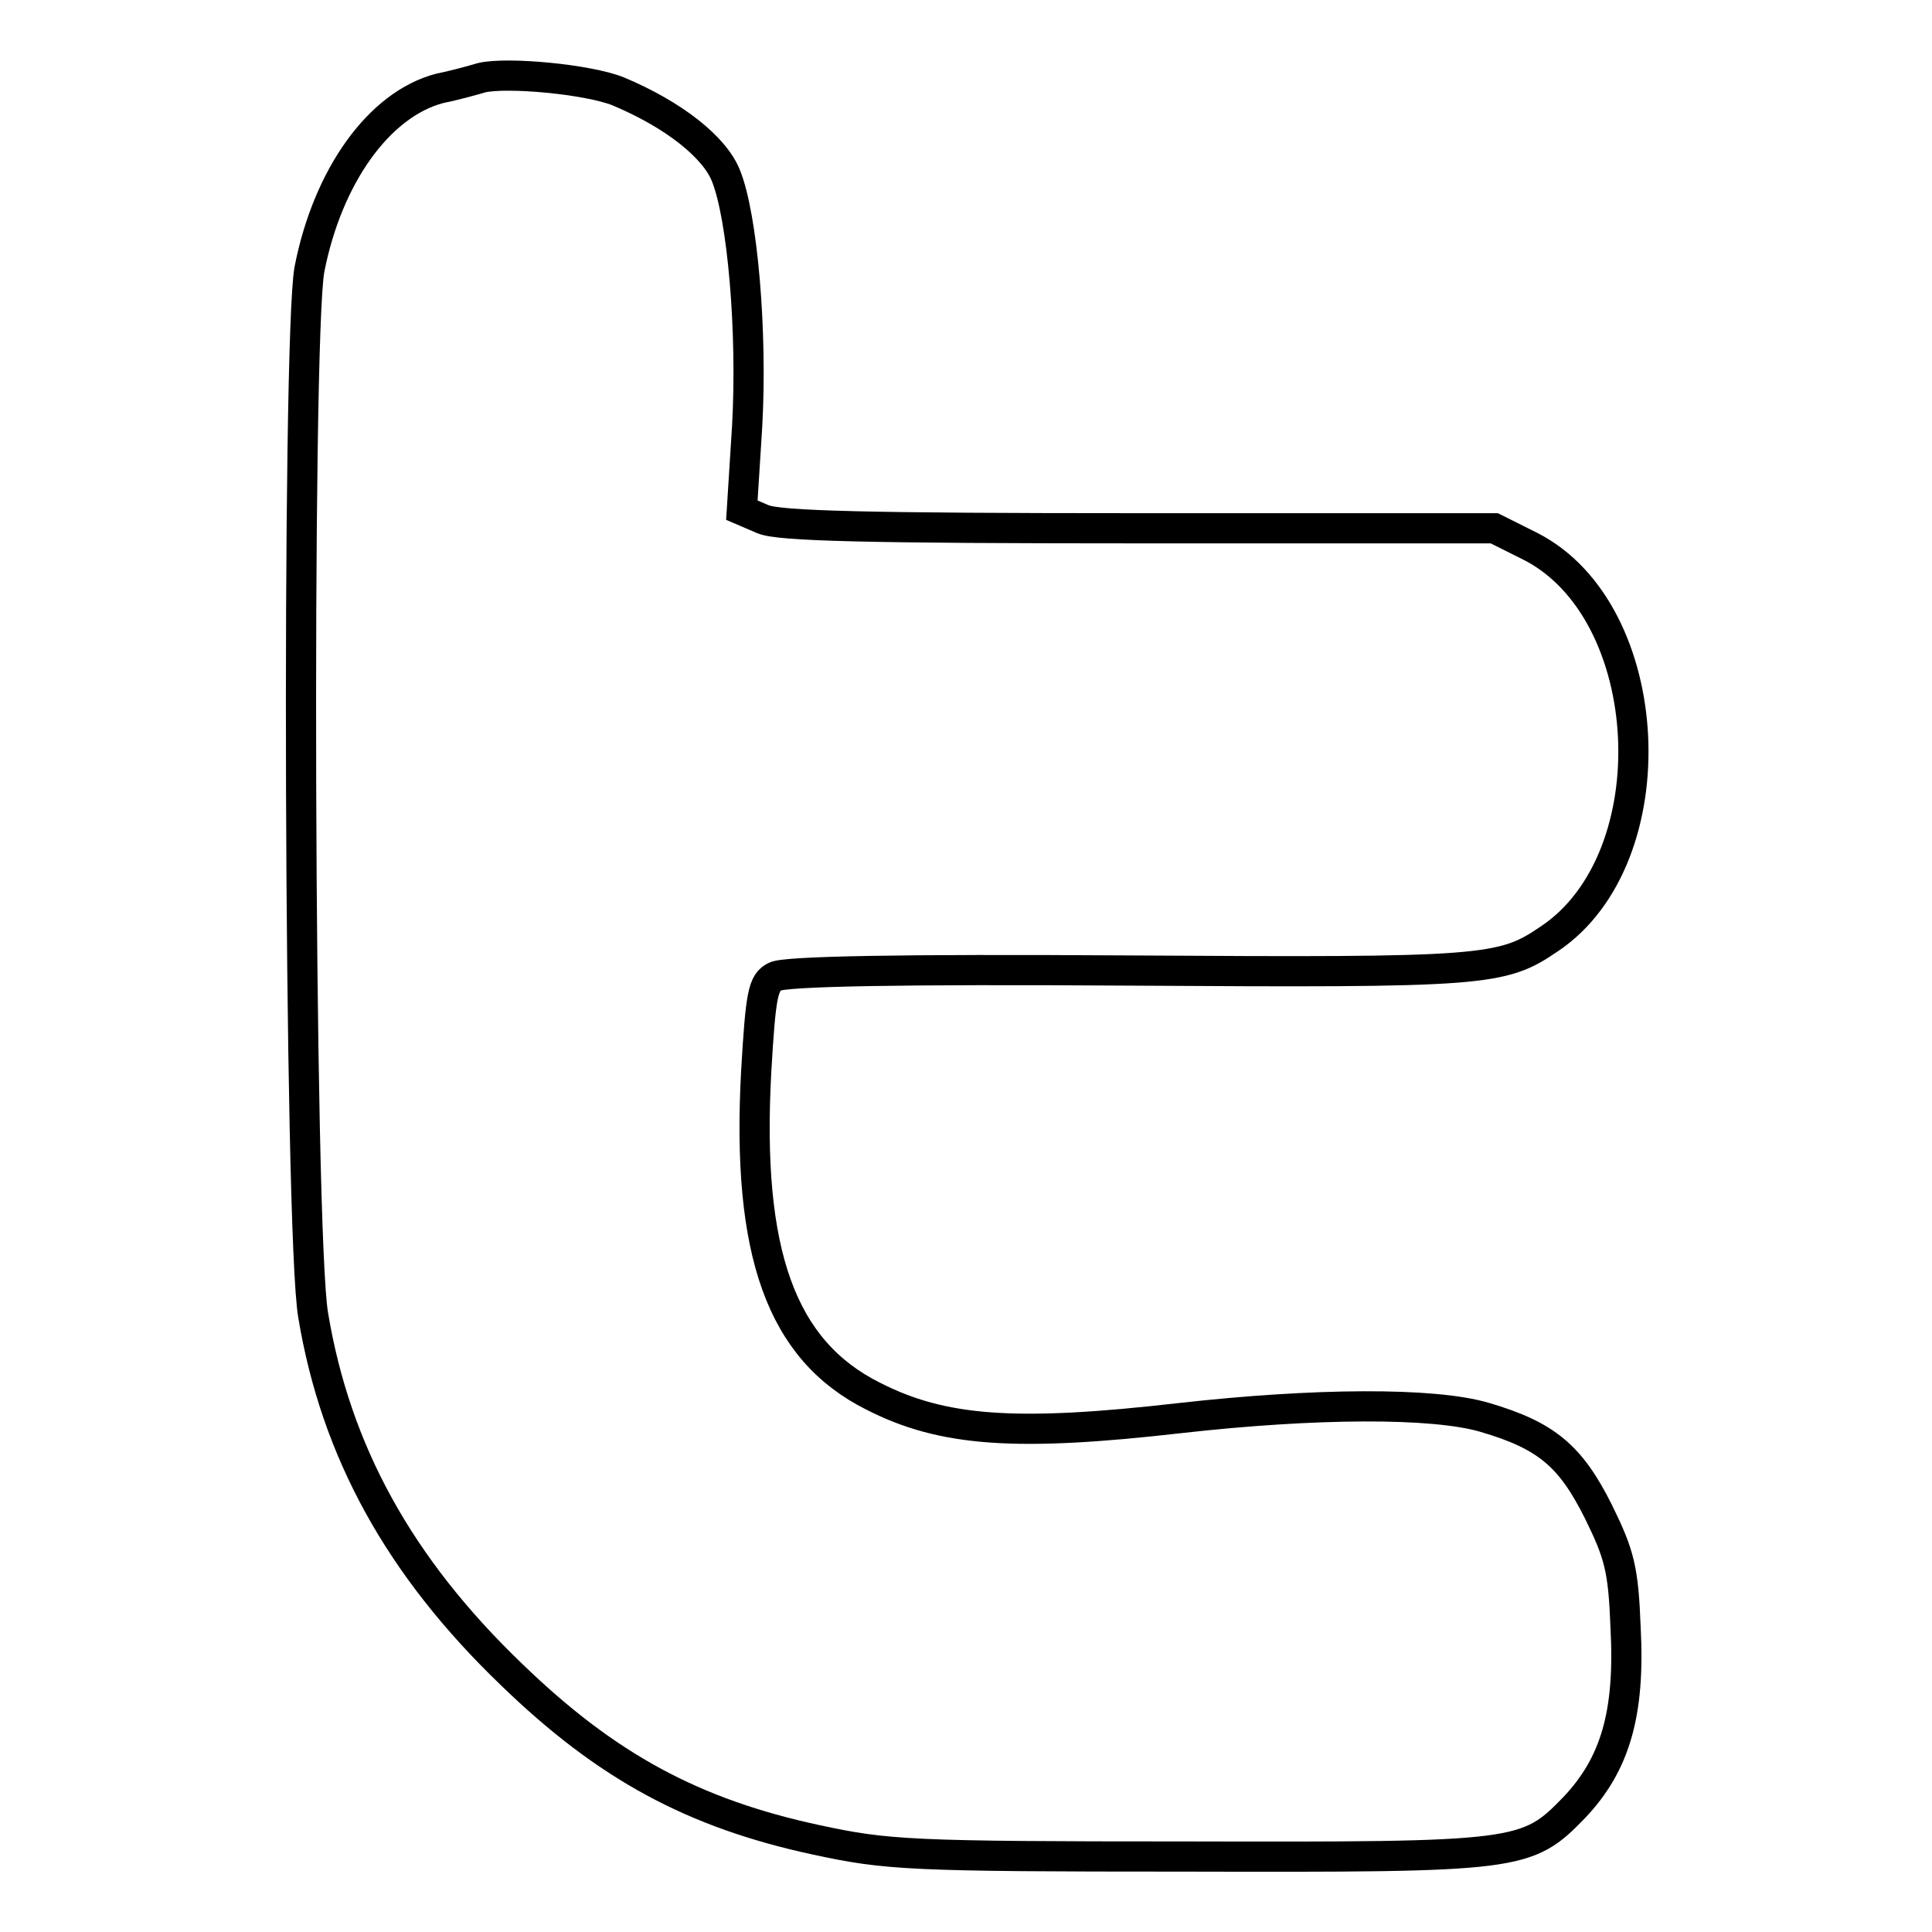 <?xml version="1.0" encoding="utf-8"?>
<!-- Svg Vector Icons : http://www.onlinewebfonts.com/icon -->
<!DOCTYPE svg PUBLIC "-//W3C//DTD SVG 1.1//EN" "http://www.w3.org/Graphics/SVG/1.1/DTD/svg11.dtd">
<svg version="1.1" xmlns="http://www.w3.org/2000/svg" xmlns:xlink="http://www.w3.org/1999/xlink" x="0px" y="0px" viewBox="0 0 256 256" enable-background="new 0 0 256 256" xml:space="preserve">
<g> <g> <path stroke-width="4" fill-opacity="0" stroke="#000000"  d="M63.8,10.3c-1,0.3-3.5,1-5.5,1.4c-8.1,2.1-14.9,11.7-17.3,24c-1.7,9.3-1.4,127.7,0.5,138.6  c3,18,11.4,33.3,26.3,47.6c12.6,12.2,24.1,18.4,40.4,21.9c9.3,2,12.3,2.2,48.9,2.2c44.3,0.1,45.2,0,51.5-6.5  c5.4-5.7,7.4-12.4,6.8-23.8c-0.3-7.8-0.8-9.7-3.6-15.4c-3.7-7.4-6.9-10.1-15.1-12.5c-6.8-2-22.5-1.9-40.3,0.1  c-21.8,2.5-31.5,1.8-40.7-2.9c-12.2-6.1-16.8-19-15.5-43c0.6-10.3,0.9-11.8,2.5-12.6c1.3-0.7,16.5-1,46.8-0.8  c47.4,0.3,49.5,0.1,55.8-4.2c16-10.7,14.4-43.4-2.5-52l-4.8-2.4h-47.1c-36.1,0-47.7-0.3-49.8-1.2l-2.8-1.2l0.7-11.1  c0.7-12.5-0.6-27.7-2.8-33.2c-1.5-3.8-6.9-8.1-14.3-11.2C77.9,10.5,67.2,9.5,63.8,10.3z"/> </g></g>
</svg>